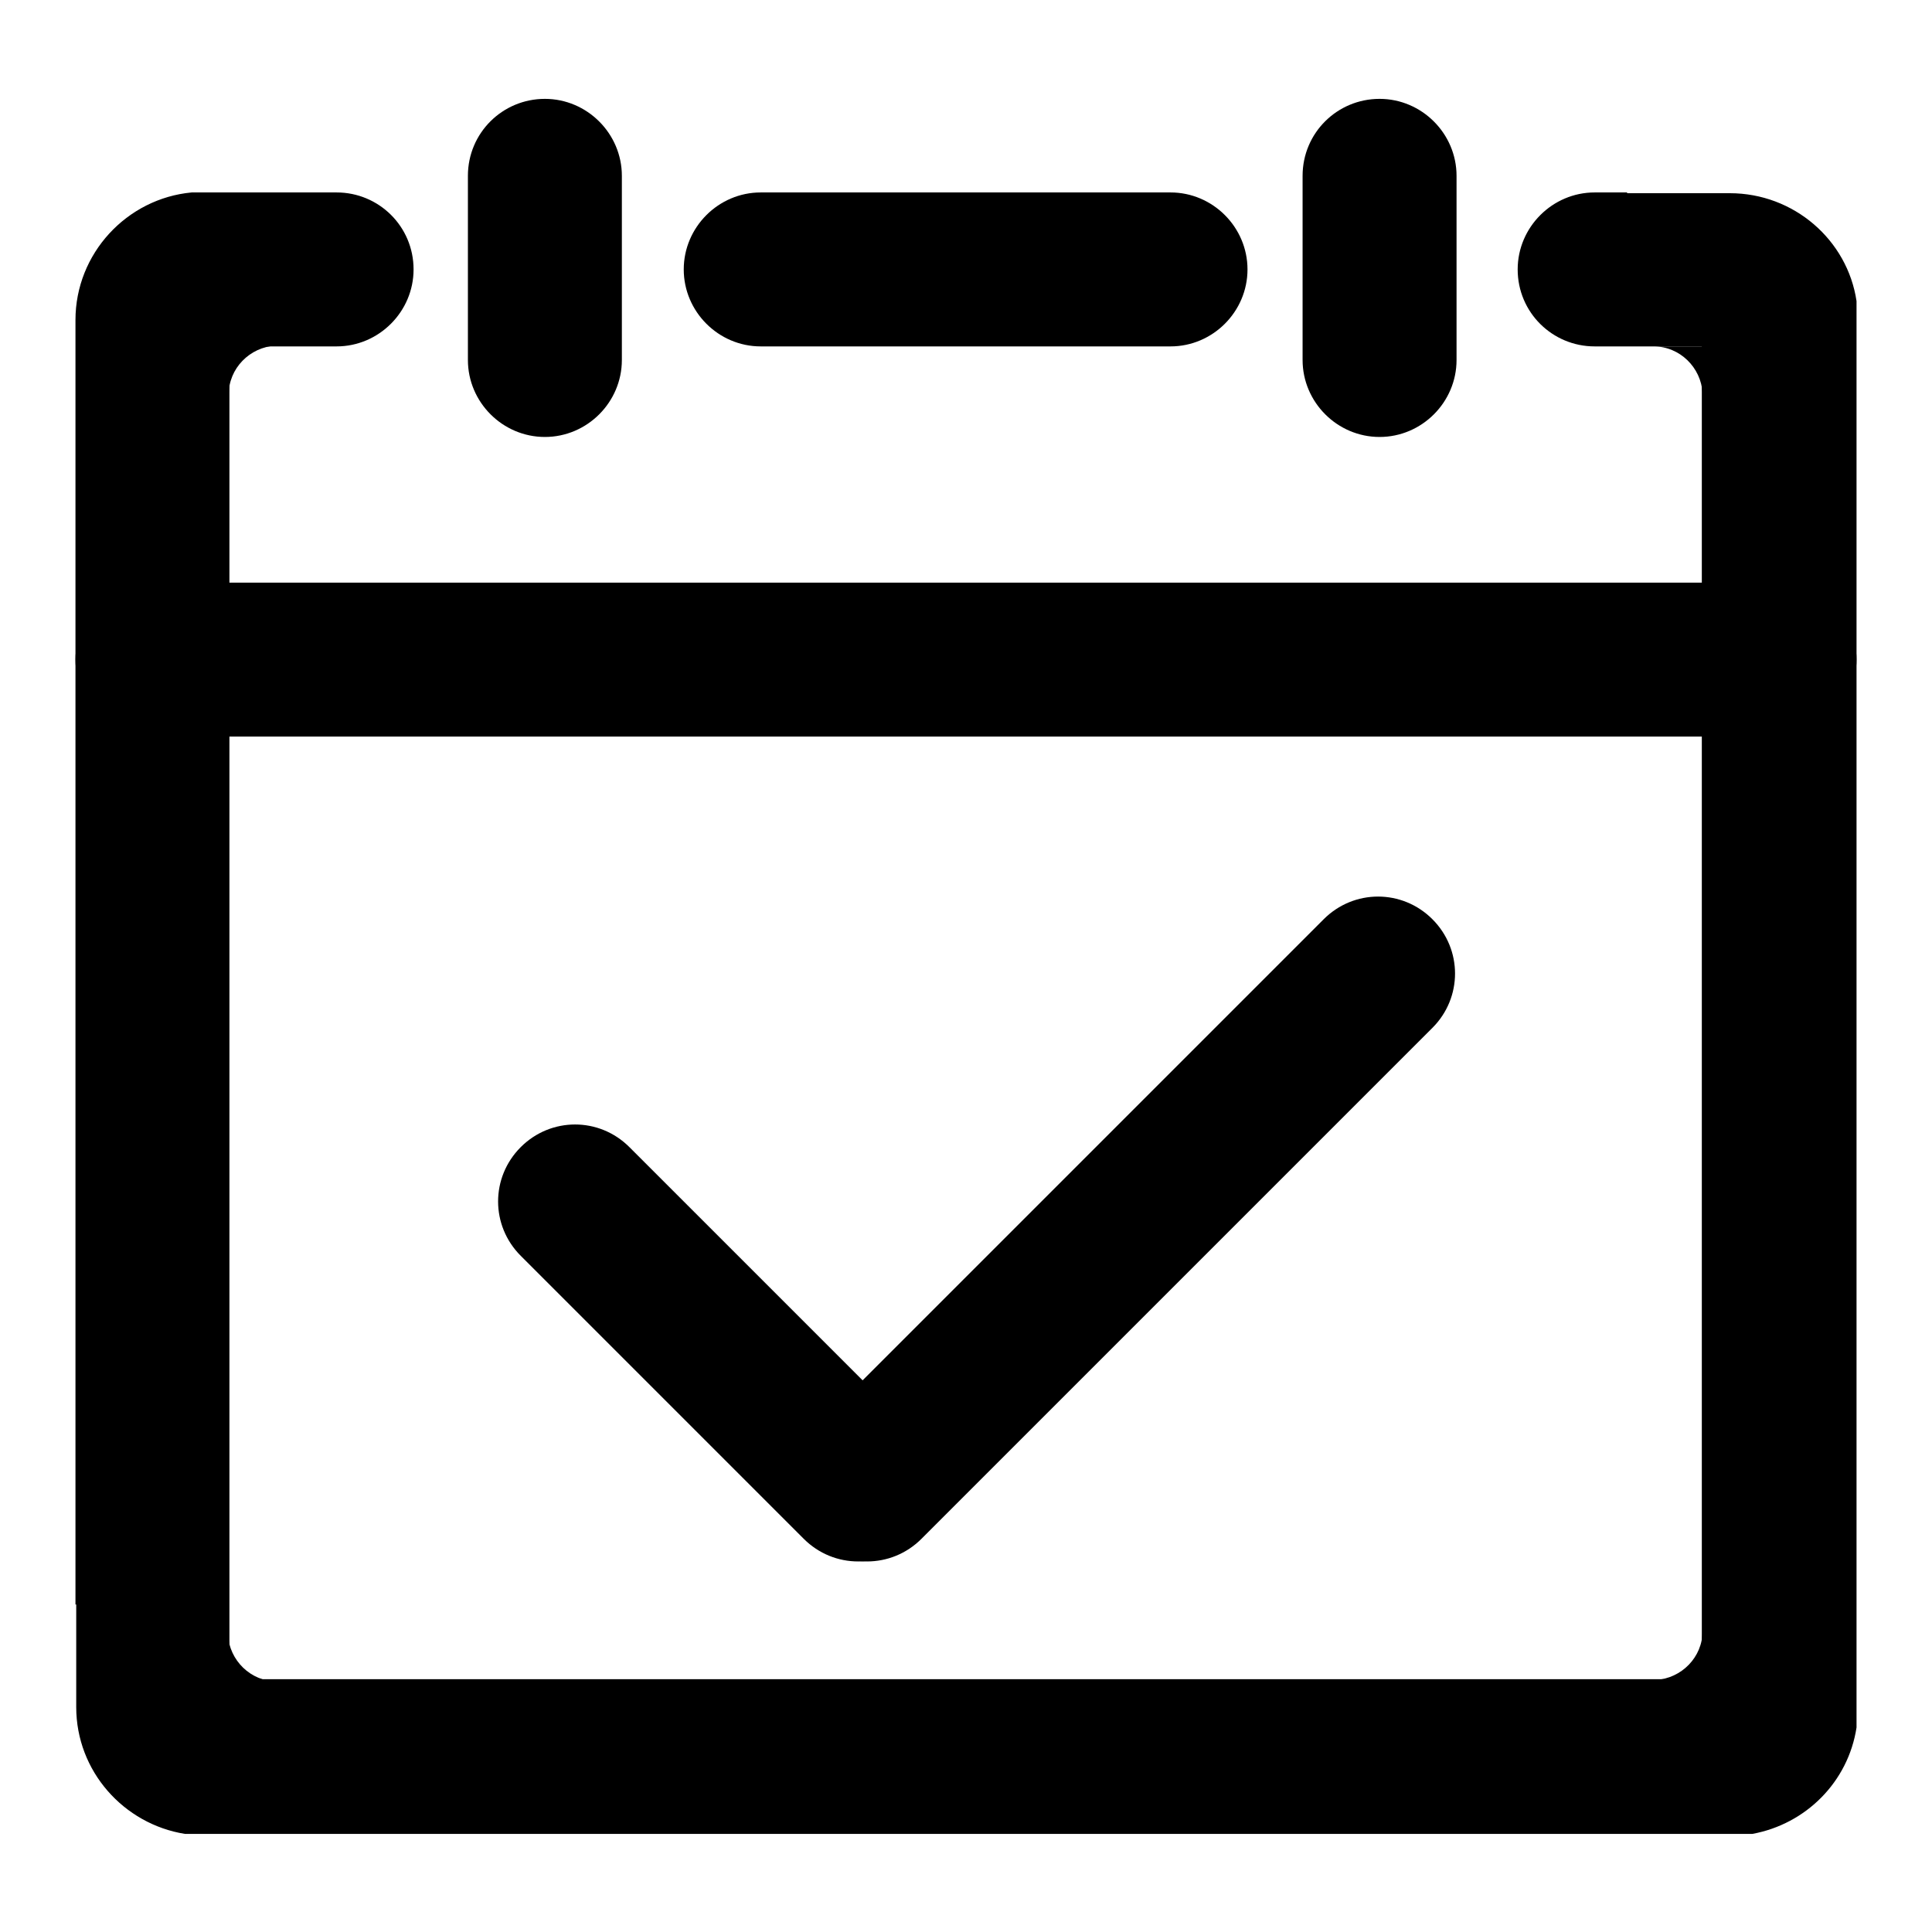 <?xml version="1.0" encoding="utf-8"?>
<!-- Svg Vector Icons : http://www.onlinewebfonts.com/icon -->
<!DOCTYPE svg PUBLIC "-//W3C//DTD SVG 1.1//EN" "http://www.w3.org/Graphics/SVG/1.1/DTD/svg11.dtd">
<svg version="1.1" xmlns="http://www.w3.org/2000/svg" xmlns:xlink="http://www.w3.org/1999/xlink" x="0px" y="0px" viewBox="0 0 256 256" enable-background="new 0 0 256 256" xml:space="preserve">
<g> <path fill="#000000" d="M225.6,222.6h-10.2h4c3.4-0.2,6.2-3,6.2-6.5V222.6z M30.2,222.8v-10.2v4c0.2,3.4,3,6.2,6.5,6.2H30.2z  M30.3,45.8h10.2h-4c-3.4,0.2-6.2,3-6.2,6.5V45.8z M225.6,45.9v10.2v-4c-0.2-3.4-3-6.2-6.5-6.2H225.6z M10,87.4 c0-5.6,4.6-10.2,10.2-10.2h215.6c5.6,0,10.2,4.6,10.2,10.2c0,5.6-4.6,10.2-10.2,10.2H20.2C14.6,97.6,10,93.1,10,87.4z M90.6,35.7 c0-5.6,4.6-10.2,10.2-10.2h54.3c5.6,0,10.2,4.6,10.2,10.2c0,5.6-4.6,10.2-10.2,10.2h-54.3C95.2,45.9,90.6,41.3,90.6,35.7z  M72.2,13.1c5.6,0,10.2,4.6,10.2,10.2v24.4c0,5.6-4.6,10.2-10.2,10.2c-5.6,0-10.2-4.6-10.2-10.2V23.3C62,17.6,66.6,13.1,72.2,13.1z  M182.8,13.1c5.6,0,10.2,4.6,10.2,10.2v24.4c0,5.6-4.6,10.2-10.2,10.2c-5.6,0-10.2-4.6-10.2-10.2V23.3 C172.6,17.6,177.2,13.1,182.8,13.1z M69,152c4-4,10.4-4,14.4,0l37.5,37.5c4,4,4,10.4,0,14.4c-4,4-10.4,4-14.4,0L69,166.4 C65,162.4,65,156,69,152z"/> <path fill="#000000" d="M107.7,203.9c-4-4-4-10.4,0-14.4l67.7-67.7c4-4,10.4-4,14.4,0c4,4,4,10.4,0,14.4l-67.7,67.7 C118.1,207.9,111.7,207.9,107.7,203.9z"/> <path fill="#000000" d="M10,42.4v0.1h0V56h0v156.6h0.1v13.6c0,8.5,6.3,15.5,14.4,16.8h207.7c7.1-1.3,12.7-6.9,13.8-14.1V39.9 c-1.2-8.1-8.3-14.3-16.8-14.3h-0.1v0h-13.5v-0.1h-4.3c-5.6,0-10.2,4.6-10.2,10.2c0,5.7,4.6,10.2,10.2,10.2h14.2v176.6H30.4V45.9 h14.2c5.6,0,10.2-4.6,10.2-10.2c0-5.7-4.6-10.2-10.2-10.2H25.4C16.8,26.3,10,33.6,10,42.4z"/></g>
</svg>